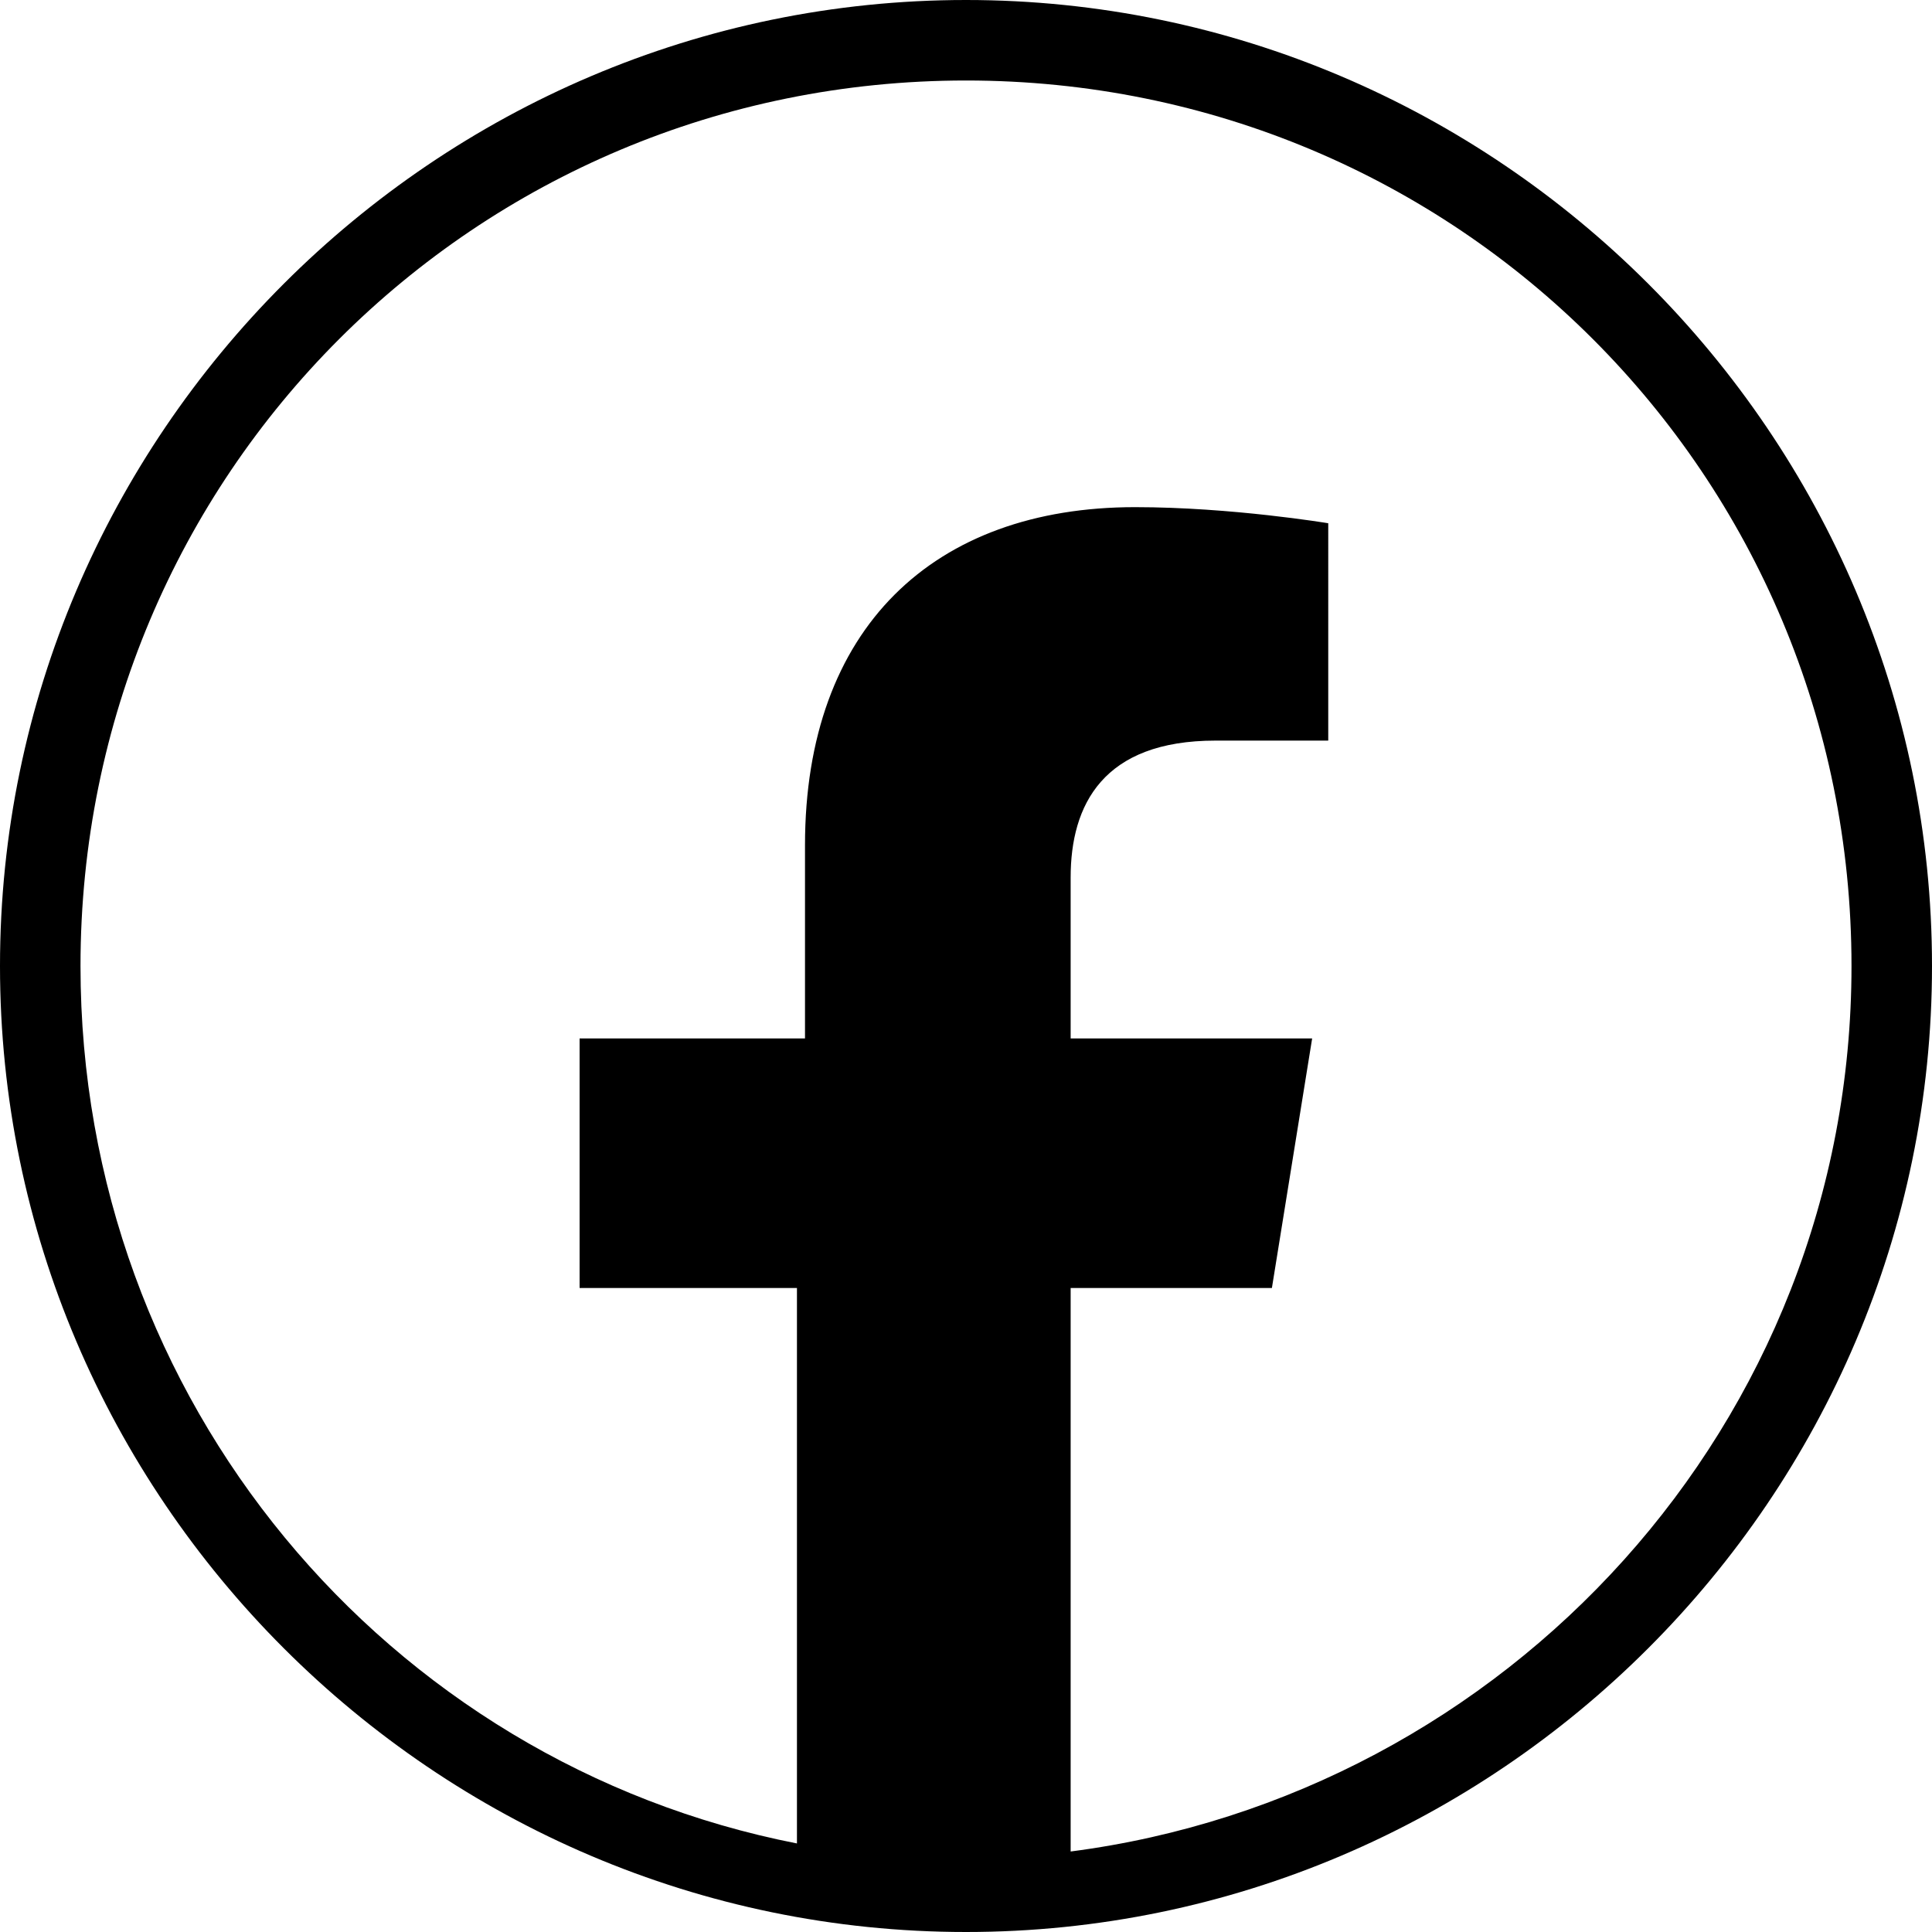 <svg xmlns="http://www.w3.org/2000/svg" viewBox="0 0 24 24" style="enable-background:new 0 0 24 24" xml:space="preserve"><path d="M12 0C5.4 0 0 5.4 0 12s5.4 12 12 12 12-5.4 12-12S18.6 0 12 0zM1 12C1 5.9 5.9 1 12 1s11 4.9 11 11c0 5.7-4.3 10.3-9.7 11v-7h2.5l.5-3.1h-3v-2c0-.9.4-1.7 1.8-1.7h1.4V6.5s-1.2-.2-2.4-.2c-2.5 0-4.1 1.5-4.1 4.2v2.4H7.2V16h2.7v6.9C4.8 21.9 1 17.4 1 12z" style="fill-rule:evenodd;clip-rule:evenodd"/></svg>